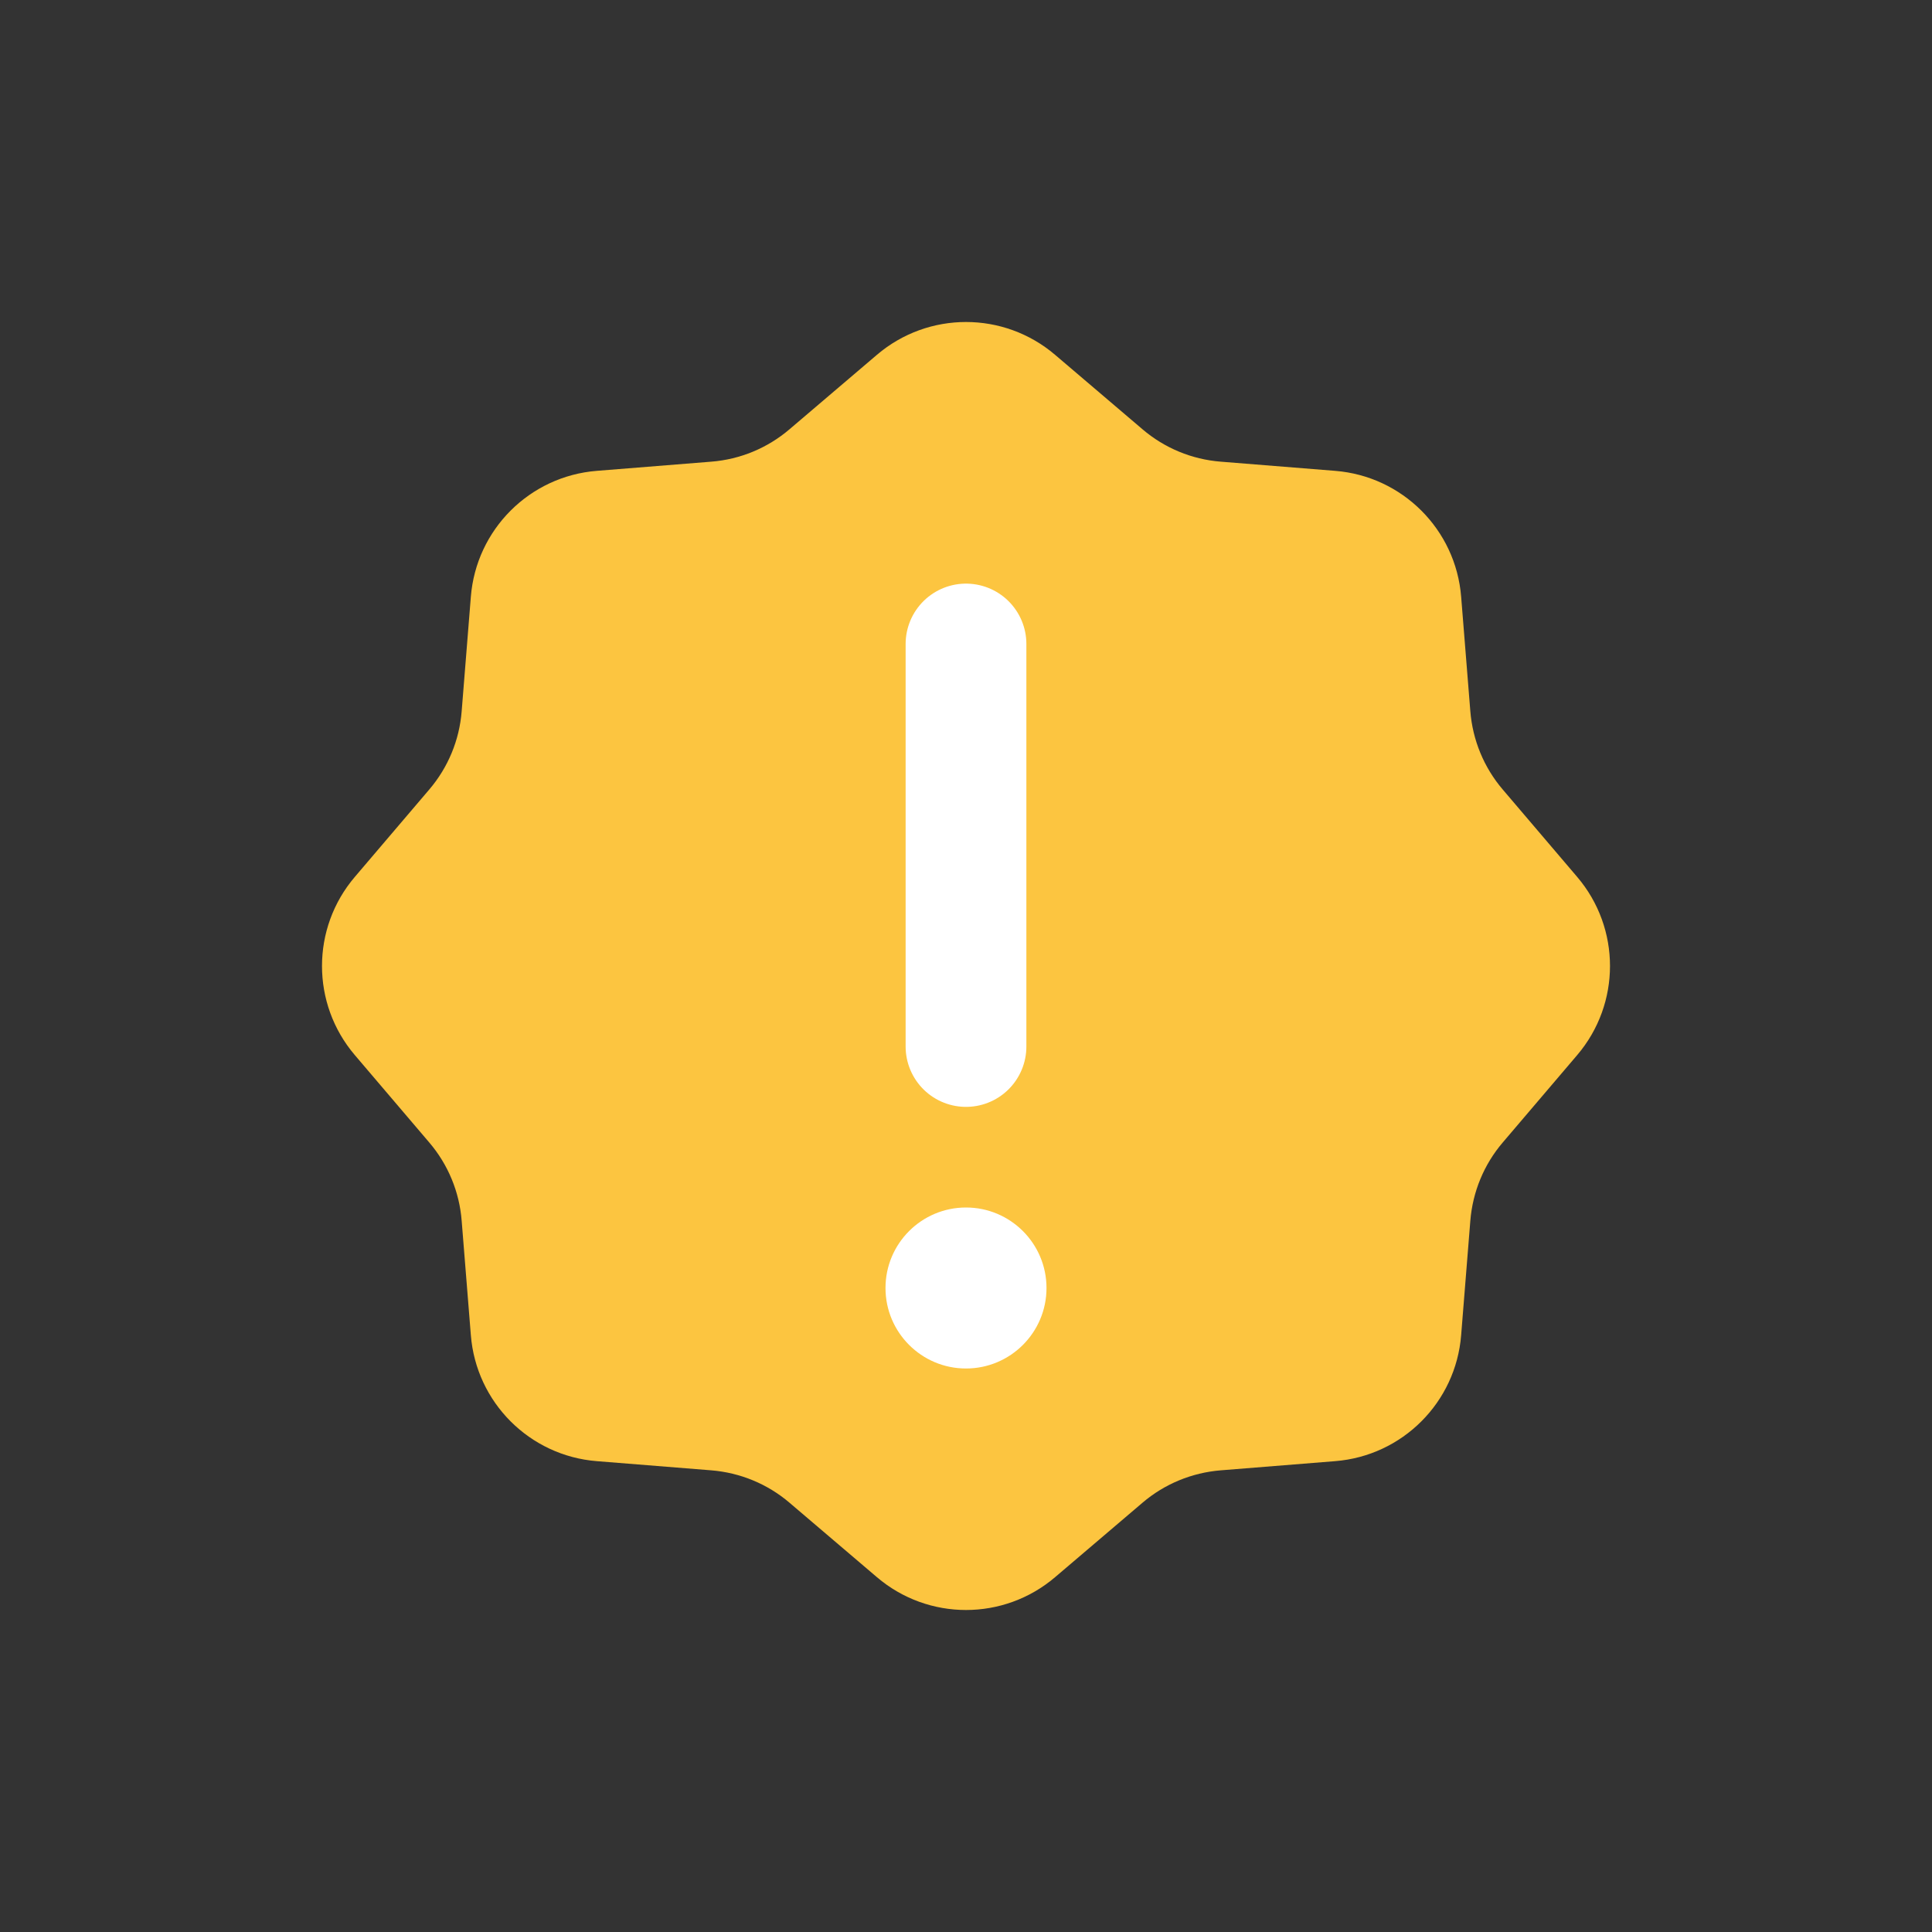 <svg width="24" height="24" viewBox="0 0 24 24" fill="none" xmlns="http://www.w3.org/2000/svg">
<rect x="0" y="0" width="24" height="24" fill="#333333" stroke="none"/>
<path d="M10.893 4.408C11.531 3.864 12.469 3.864 13.107 4.408L14.193 5.333C14.466 5.566 14.806 5.707 15.164 5.735L16.585 5.849C17.421 5.915 18.085 6.579 18.151 7.414L18.265 8.836C18.294 9.194 18.434 9.534 18.667 9.807L19.592 10.893C20.136 11.531 20.136 12.469 19.592 13.107L18.667 14.193C18.434 14.466 18.294 14.806 18.265 15.164L18.151 16.585C18.085 17.421 17.421 18.085 16.585 18.151L15.164 18.265C14.806 18.294 14.466 18.434 14.193 18.667L13.107 19.592C12.469 20.136 11.531 20.136 10.893 19.592L9.807 18.667C9.534 18.434 9.194 18.294 8.836 18.265L7.414 18.151C6.579 18.085 5.915 17.421 5.849 16.585L5.735 15.164C5.707 14.806 5.566 14.466 5.333 14.193L4.408 13.107C3.864 12.469 3.864 11.531 4.408 10.893L5.333 9.807C5.566 9.534 5.707 9.194 5.735 8.836L5.849 7.414C5.915 6.579 6.579 5.915 7.414 5.849L8.836 5.735C9.194 5.707 9.534 5.566 9.807 5.333L10.893 4.408Z" fill="#FCC540"/>
<path d="M13 16C13 16.552 12.552 17 12 17C11.448 17 11 16.552 11 16C11 15.448 11.448 15 12 15C12.552 15 13 15.448 13 16Z" fill="white"/>
<path d="M12 13L12 8" stroke="white" stroke-width="1.5" stroke-linecap="round" stroke-linejoin="round"/>
</svg>
